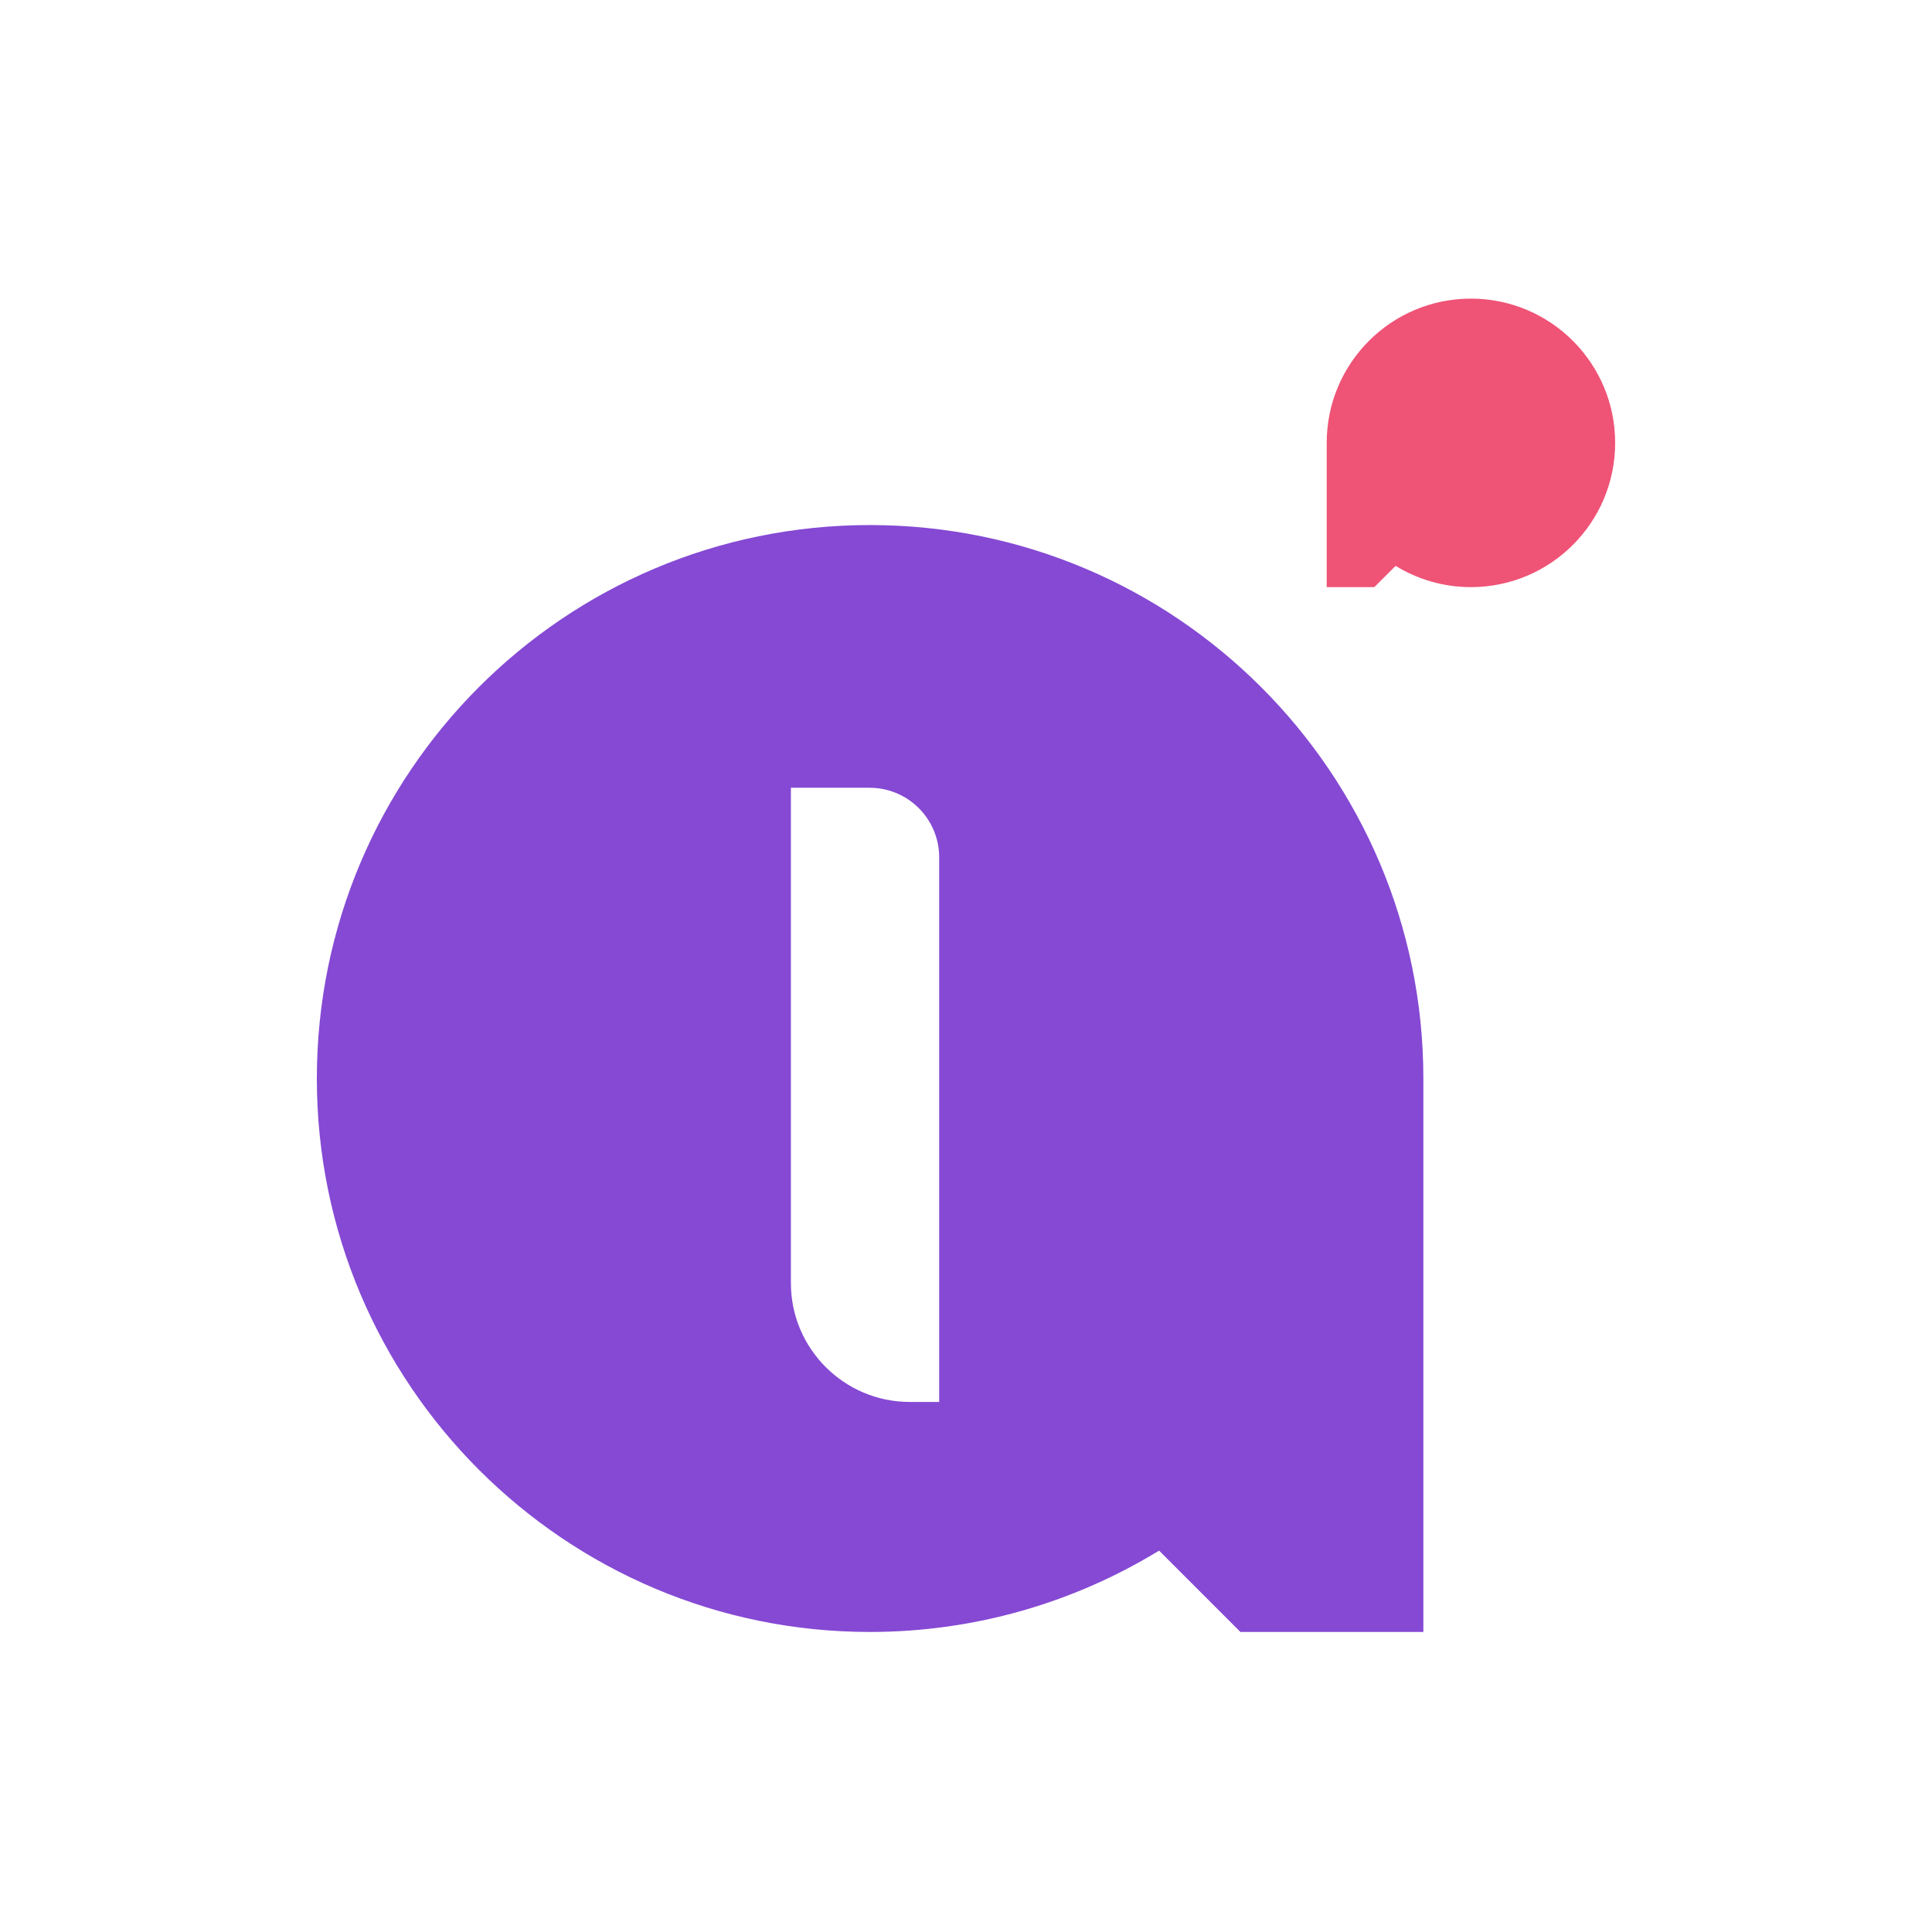 <svg xmlns="http://www.w3.org/2000/svg" version="1.1" xmlns:xlink="http://www.w3.org/1999/xlink" width="500" height="500"><svg width="500" height="500" viewBox="0 0 500 500" fill="none" xmlns="http://www.w3.org/2000/svg">
<g clip-path="url(#clip0_7047_3923)">
<path d="M225.133 135.883C146.062 135.883 82 200.046 82 279.116C82 358.187 146.163 422.35 225.133 422.35C252.53 422.35 278.216 414.594 299.973 401.298L321.025 422.35H368.366V279.116C368.366 200.046 304.203 135.883 225.133 135.883ZM243.062 362.82H235.407C218.485 362.82 204.685 349.021 204.685 332.099V203.873H225.032C235.004 203.873 243.062 211.932 243.062 221.904V362.82Z" fill="#8549D4"></path>
<path d="M343.35 114.615V151.946H355.678L361.179 146.445C366.86 149.923 373.532 151.946 380.682 151.946C401.28 151.946 418 135.238 418 114.615C418 93.991 401.28 77.283 380.669 77.283C360.058 77.283 343.35 93.991 343.35 114.615Z" fill="#EF5376"></path>
</g>
<defs>
<clipPath id="SvgjsClipPath1001">
<rect width="336" height="346" fill="white" transform="translate(82 77)"></rect>
</clipPath>
</defs>
</svg><style>@media (prefers-color-scheme: light) { :root { filter: none; } }
@media (prefers-color-scheme: dark) { :root { filter: none; } }
</style></svg>